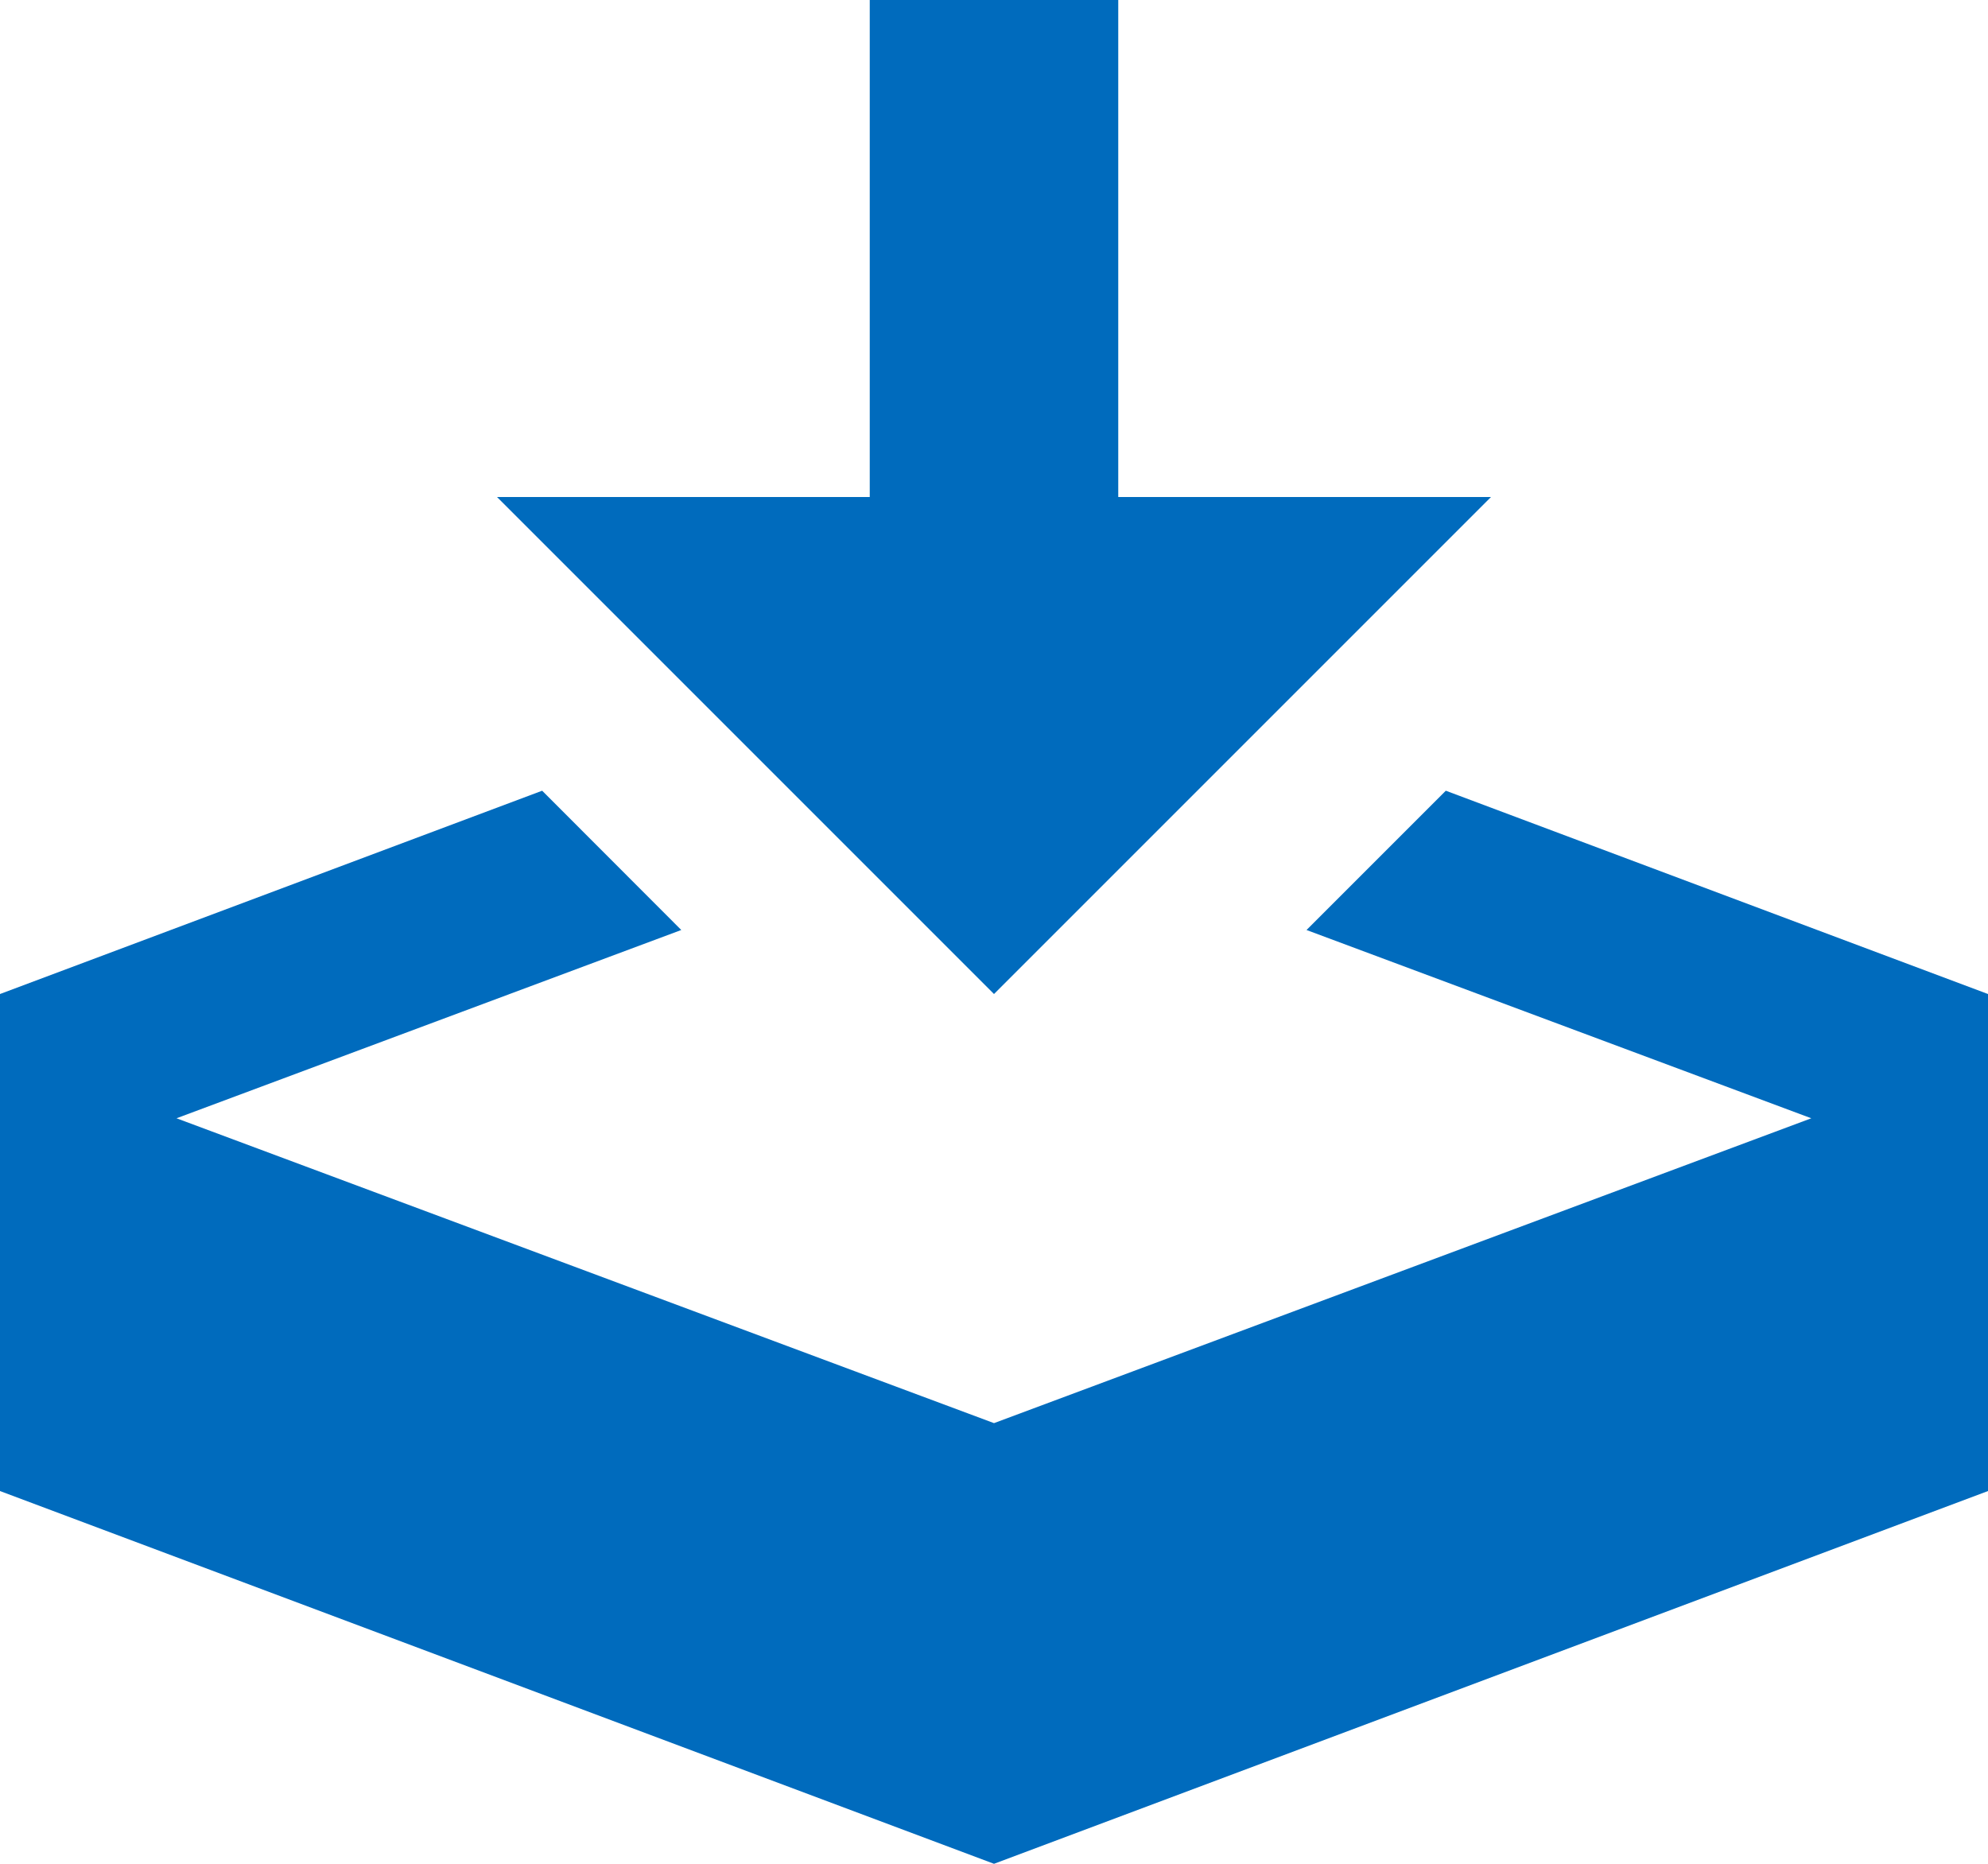 <svg xmlns="http://www.w3.org/2000/svg" width="51.2" height="48" viewBox="0 0 51.2 48">
  <path id="Icon_metro-download" data-name="Icon metro-download" d="M28.171,29.456l12.8-12.8h-9.6V3.856h-6.4v12.8h-9.6ZM39.807,24.22,36.22,27.807l13,4.849L28.171,40.507,7.117,32.656l13-4.849L16.534,24.22,2.571,29.456v12.8l25.6,9.6,25.6-9.6v-12.8Z" transform="translate(-2.571 -3.856)" fill="#006bbd"/>
</svg>
